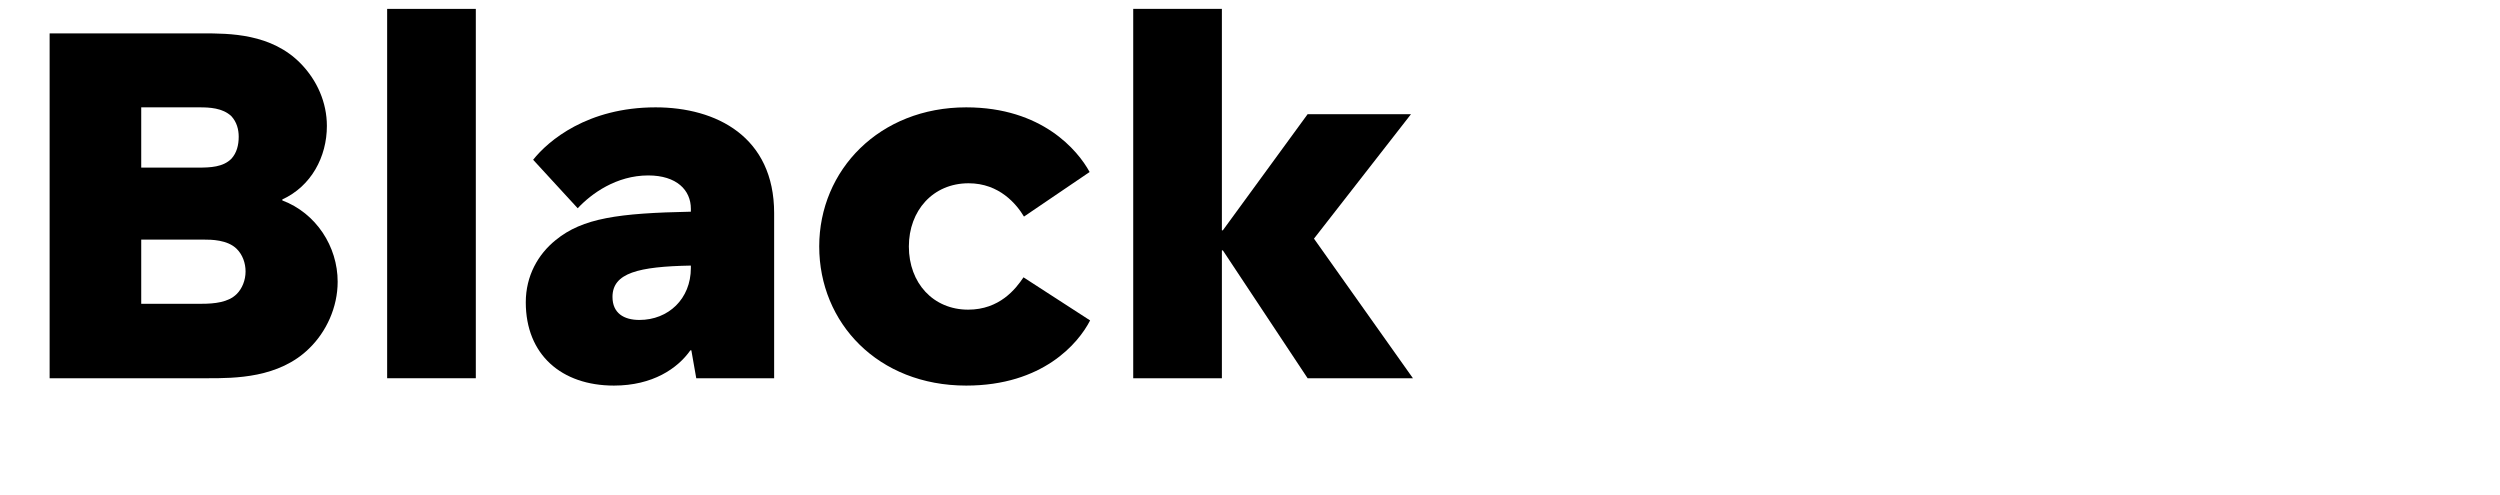 <?xml version="1.0" encoding="UTF-8"?>
<svg xmlns="http://www.w3.org/2000/svg" viewBox="0 0 1061.492 210">
  <g id="Bounding_box">
    <rect width="948.571" height="210" fill="none" stroke-width="0"></rect>
  </g>
  <g id="Typeface">
    <path d="m119.866,85.098c14.352,5.407,23.504,19.551,23.504,34.526,0,10.815-4.784,21.215-12.063,28.287-12.896,12.688-31.615,12.688-43.263,12.688H21.07V14.172h64.894c11.439,0,29.327,0,41.807,12.896,6.863,7.072,11.023,16.432,11.023,26.415,0,13.104-6.656,25.583-18.928,31.199v.416Zm-35.15-39.519h-24.751v25.583h24.335c4.992,0,10.399-.208,13.936-3.744,2.288-2.496,3.12-5.824,3.12-9.359,0-3.12-.832-6.24-3.12-8.736-3.744-3.535-9.359-3.743-13.52-3.743Zm19.552,69.677c0-3.535-1.248-7.071-3.744-9.567-3.952-3.952-11.023-3.952-13.936-3.952h-26.623v27.247h25.583c5.616,0,11.439-.624,14.976-4.159,2.288-2.288,3.744-5.824,3.744-9.568Z" stroke-width="0"></path>
    <path d="m164.382,160.599V3.773h37.646v156.826h-37.646Z" stroke-width="0"></path>
    <path d="m328.697,90.505v70.094h-33.071l-2.08-11.855h-.416c-5.407,7.695-16.016,14.976-32.446,14.976-22.256,0-37.439-13.104-37.439-35.359,0-11.231,5.2-20.383,12.688-26.415,11.44-9.359,26.623-11.439,57.406-12.063v-1.248c0-7.903-6.031-14.144-18.095-14.144-13.52,0-24.128,7.696-29.951,13.936l-18.928-20.591c6.448-8.111,23.087-22.255,51.998-22.255,25.791,0,50.335,12.479,50.335,44.926Zm-35.359,23.296v-1.04c-22.255.416-33.278,3.119-33.278,13.312,0,6.863,4.783,9.775,11.439,9.775,12.271,0,21.839-8.943,21.839-22.047Z" stroke-width="0"></path>
    <path d="m347.837,104.649c0-32.446,25.583-59.069,62.397-59.069,32.238,0,47.422,18.303,52.414,27.455l-27.871,18.927c-3.12-5.199-10.399-14.144-23.503-14.144-15.184,0-25.375,11.647-25.375,26.831,0,15.6,10.399,26.831,25.167,26.831,13.312,0,20.175-8.735,23.503-13.728l28.287,18.304c-4.992,9.775-20.176,27.663-52.622,27.663-37.438,0-62.397-26.623-62.397-59.07Z" stroke-width="0"></path>
    <path d="m481.161,160.599V3.773h37.646v94.013h.416l35.982-49.295h43.887l-41.183,52.83,42.015,59.278h-44.719l-35.982-54.286h-.416v54.286h-37.646Z" stroke-width="0"></path>
  </g>
</svg>

